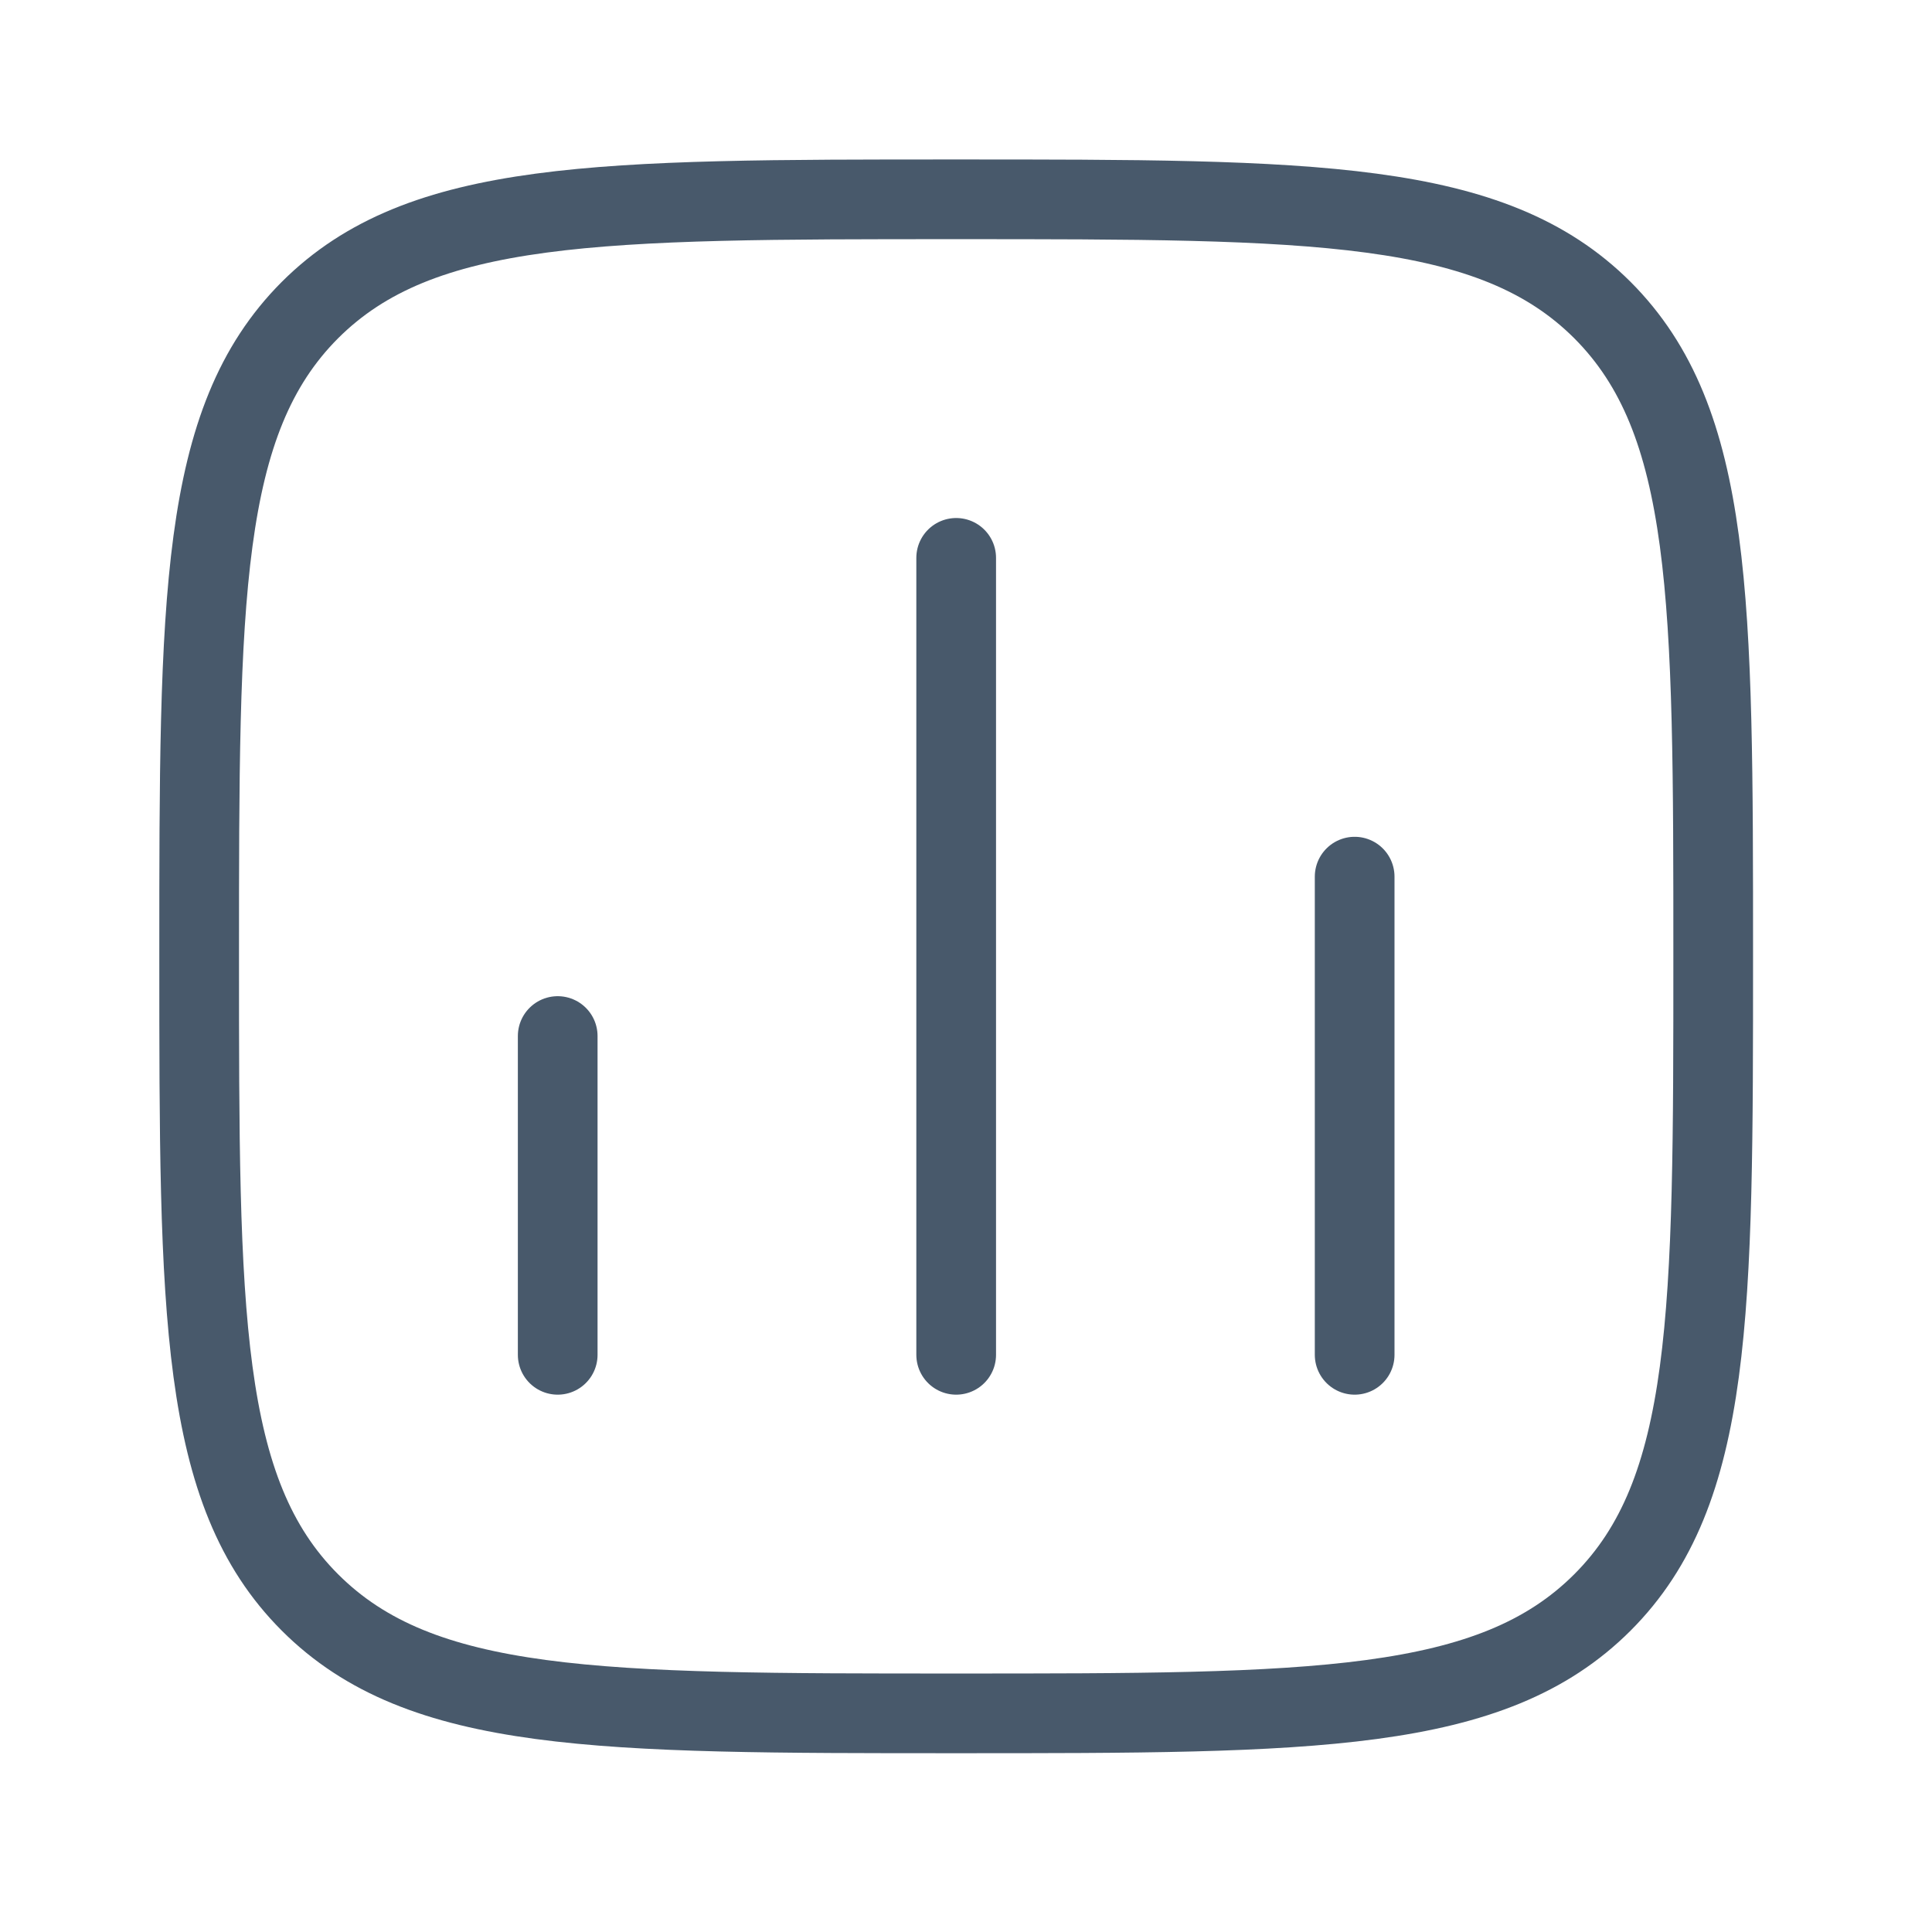 <?xml version="1.0" encoding="utf-8"?>
<svg xmlns="http://www.w3.org/2000/svg" fill="none" height="100%" overflow="visible" preserveAspectRatio="none" style="display: block;" viewBox="0 0 12 12" width="100%">
<g id="Frame">
<path d="M3.464 8.415V6.435" id="Vector" stroke="#48596B" stroke-linecap="round" stroke-width="0.495"/>
<path d="M5.939 8.415V3.465" id="Vector_2" stroke="#48596B" stroke-linecap="round" stroke-width="0.495"/>
<path d="M8.414 8.415V5.445" id="Vector_3" stroke="#48596B" stroke-linecap="round" stroke-width="0.495"/>
<path d="M1.237 5.94C1.237 3.723 1.237 2.615 1.925 1.926C2.614 1.238 3.722 1.238 5.939 1.238C8.156 1.238 9.264 1.238 9.953 1.926C10.641 2.615 10.641 3.723 10.641 5.94C10.641 8.156 10.641 9.265 9.953 9.953C9.264 10.642 8.156 10.642 5.939 10.642C3.722 10.642 2.614 10.642 1.925 9.953C1.237 9.265 1.237 8.156 1.237 5.94Z" id="Vector_4" stroke="#48596B" stroke-linejoin="round" stroke-width="0.495"/>
</g>
</svg>